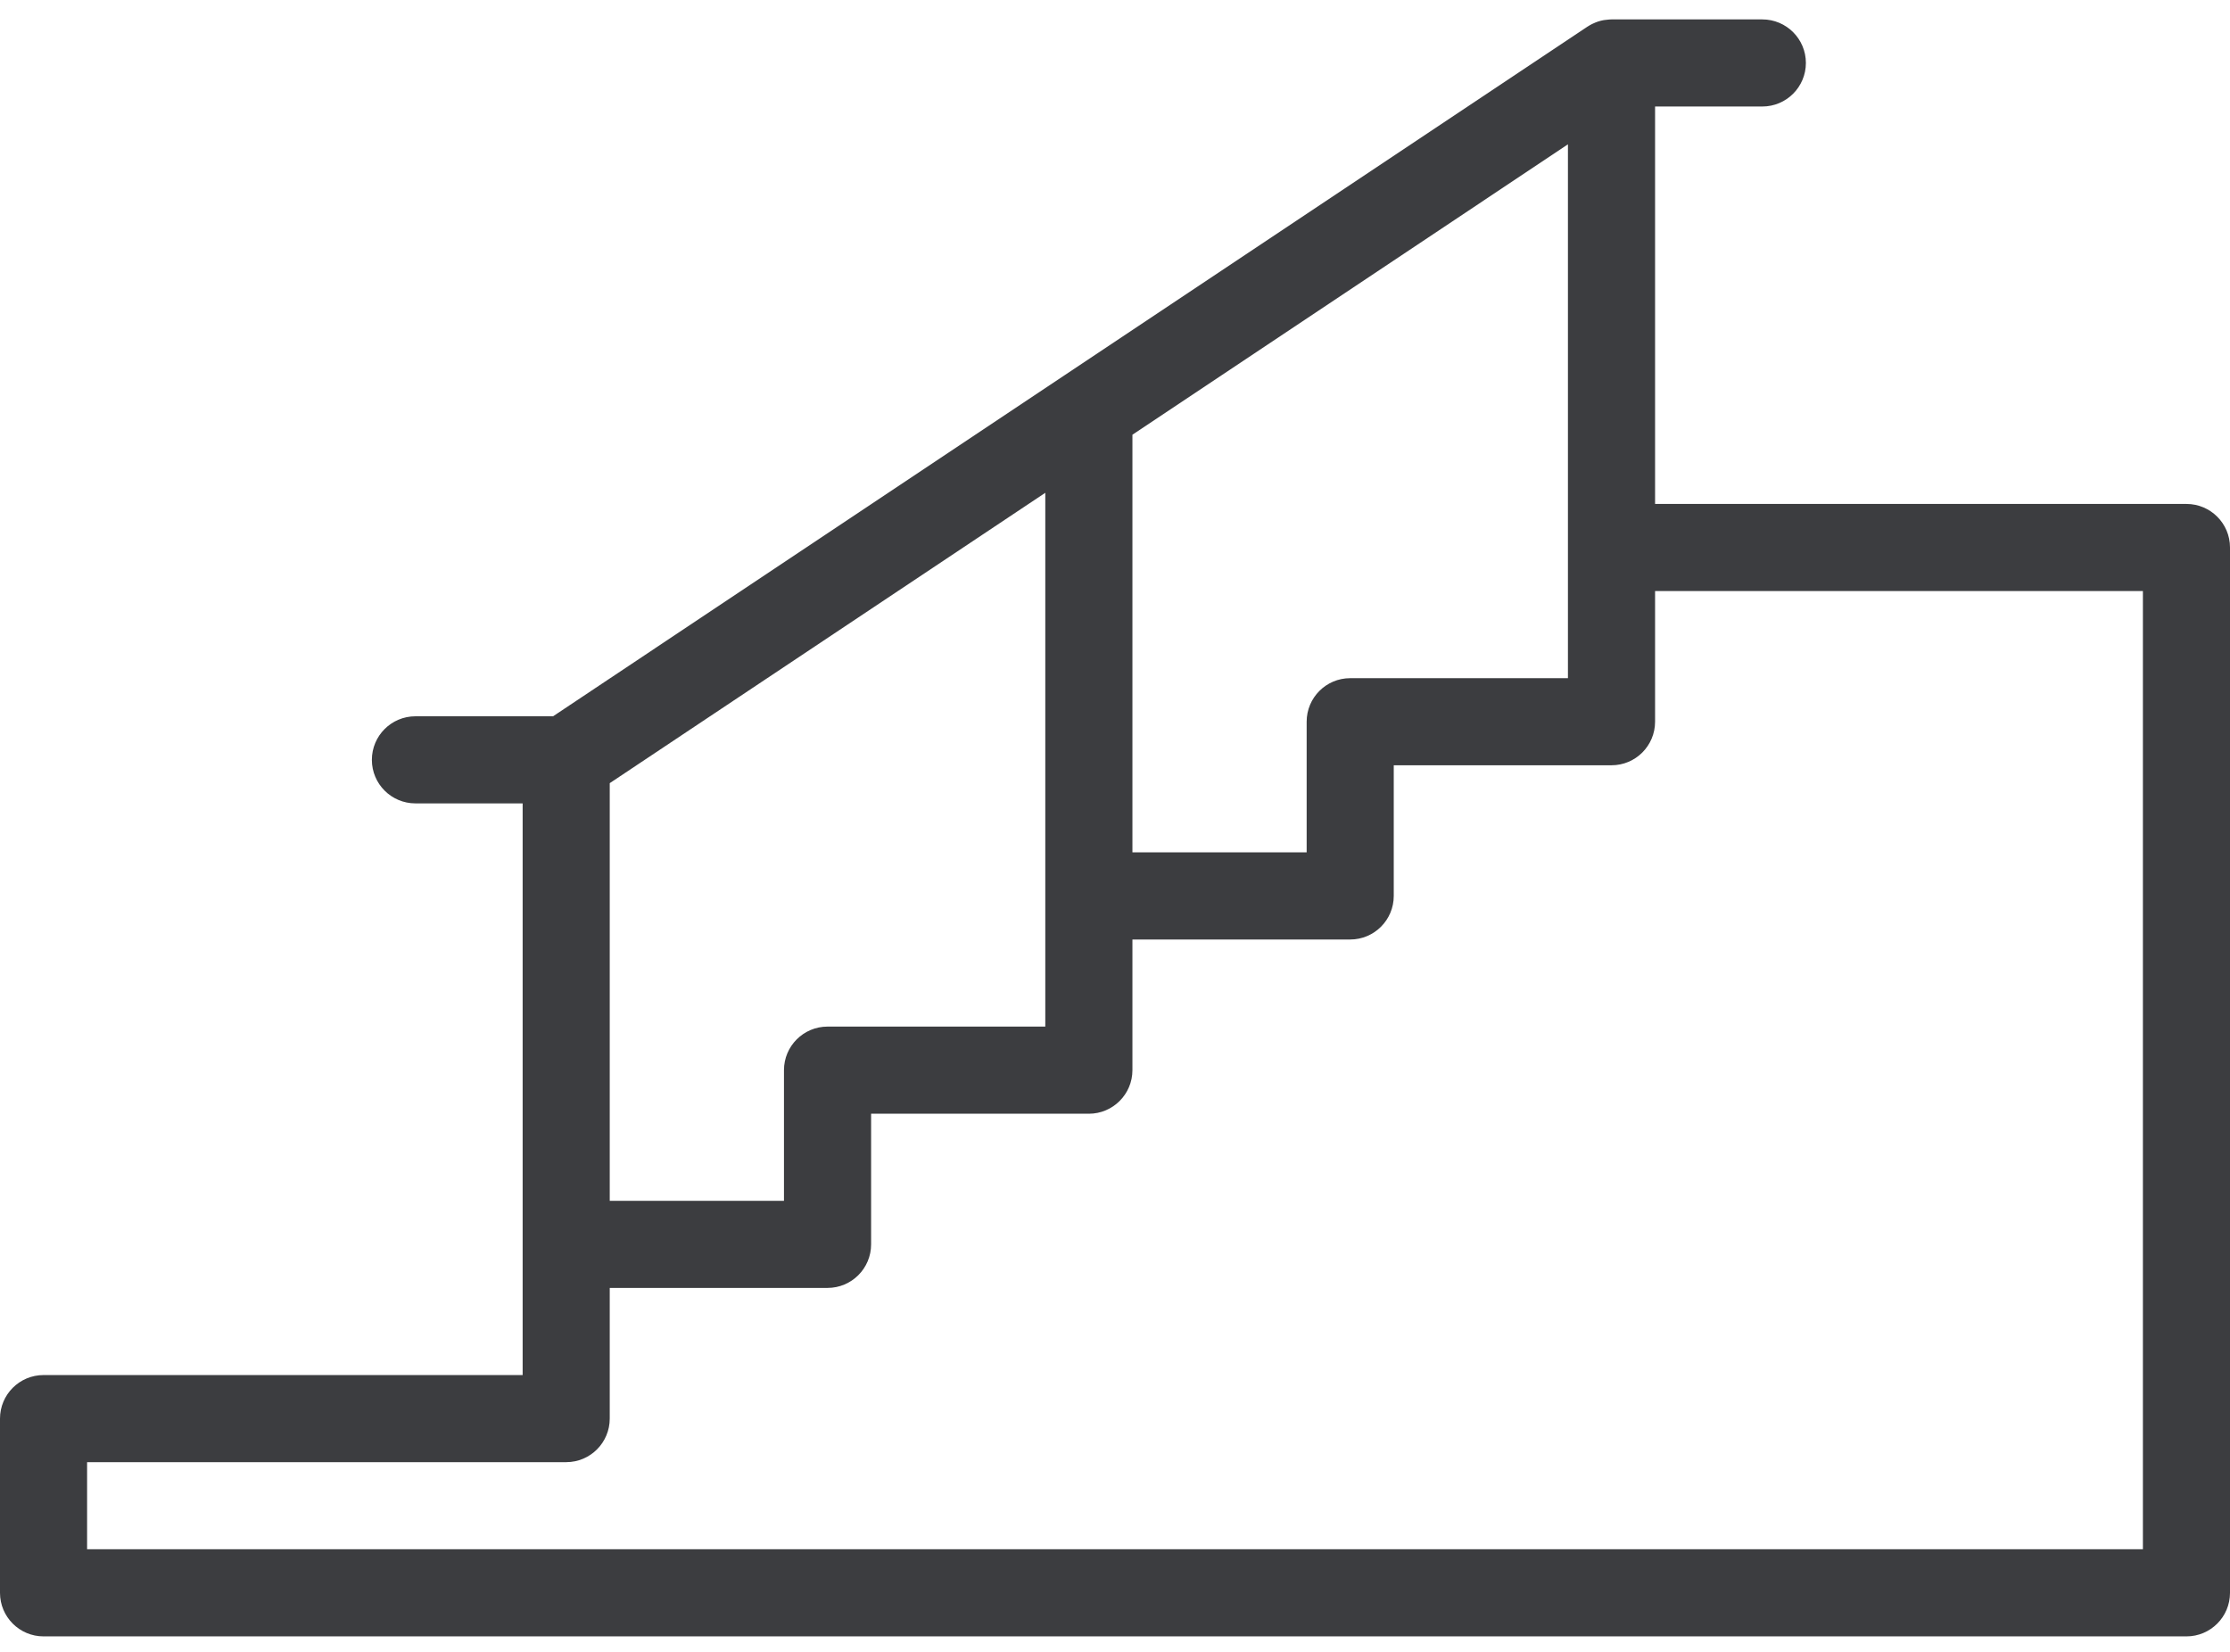 <?xml version="1.0" encoding="UTF-8"?> <svg xmlns="http://www.w3.org/2000/svg" width="54" height="40" viewBox="0 0 54 40" fill="none"> <path d="M52.945 12.203H40.078V2.579H42.675C43.257 2.579 43.73 2.107 43.73 1.524C43.73 0.942 43.257 0.47 42.675 0.47H39.023C39.013 0.47 39.002 0.471 38.992 0.471C38.978 0.472 38.965 0.472 38.951 0.474C38.918 0.476 38.885 0.48 38.852 0.485C38.843 0.486 38.834 0.487 38.825 0.489C38.782 0.497 38.74 0.508 38.699 0.521C38.694 0.523 38.69 0.525 38.685 0.526C38.648 0.539 38.613 0.553 38.578 0.57C38.569 0.574 38.56 0.578 38.551 0.582C38.514 0.601 38.477 0.622 38.443 0.644C38.441 0.646 38.44 0.646 38.438 0.647L38.435 0.649C38.434 0.65 38.433 0.65 38.432 0.651L25.781 9.085C25.779 9.087 25.777 9.088 25.775 9.089L13.392 17.345H10.06C9.477 17.345 9.005 17.817 9.005 18.4C9.005 18.982 9.477 19.454 10.06 19.454H12.656V30.133V33.297H1.055C0.472 33.297 0 33.769 0 34.352V38.57C0 39.153 0.472 39.625 1.055 39.625H52.945C53.528 39.625 54 39.153 54 38.57V13.257C54 12.675 53.528 12.203 52.945 12.203ZM27.422 10.527L37.968 3.495V13.257V16.422H32.695C32.113 16.422 31.641 16.894 31.641 17.476V20.64H27.422V10.527ZM14.765 18.964L25.312 11.933V21.695V24.859H20.039C19.456 24.859 18.984 25.332 18.984 25.914V29.078H14.765V18.964ZM51.891 37.515H2.109V35.406H13.711C14.293 35.406 14.765 34.934 14.765 34.351V31.187H20.039C20.621 31.187 21.094 30.715 21.094 30.132V26.969H26.367C26.949 26.969 27.422 26.496 27.422 25.914V22.75H32.695C33.278 22.75 33.75 22.277 33.75 21.695V18.531H39.023C39.606 18.531 40.078 18.059 40.078 17.476V14.312H51.891C51.891 25.303 51.891 32.5 51.891 37.515Z" fill="#3C3D40"></path> </svg> 